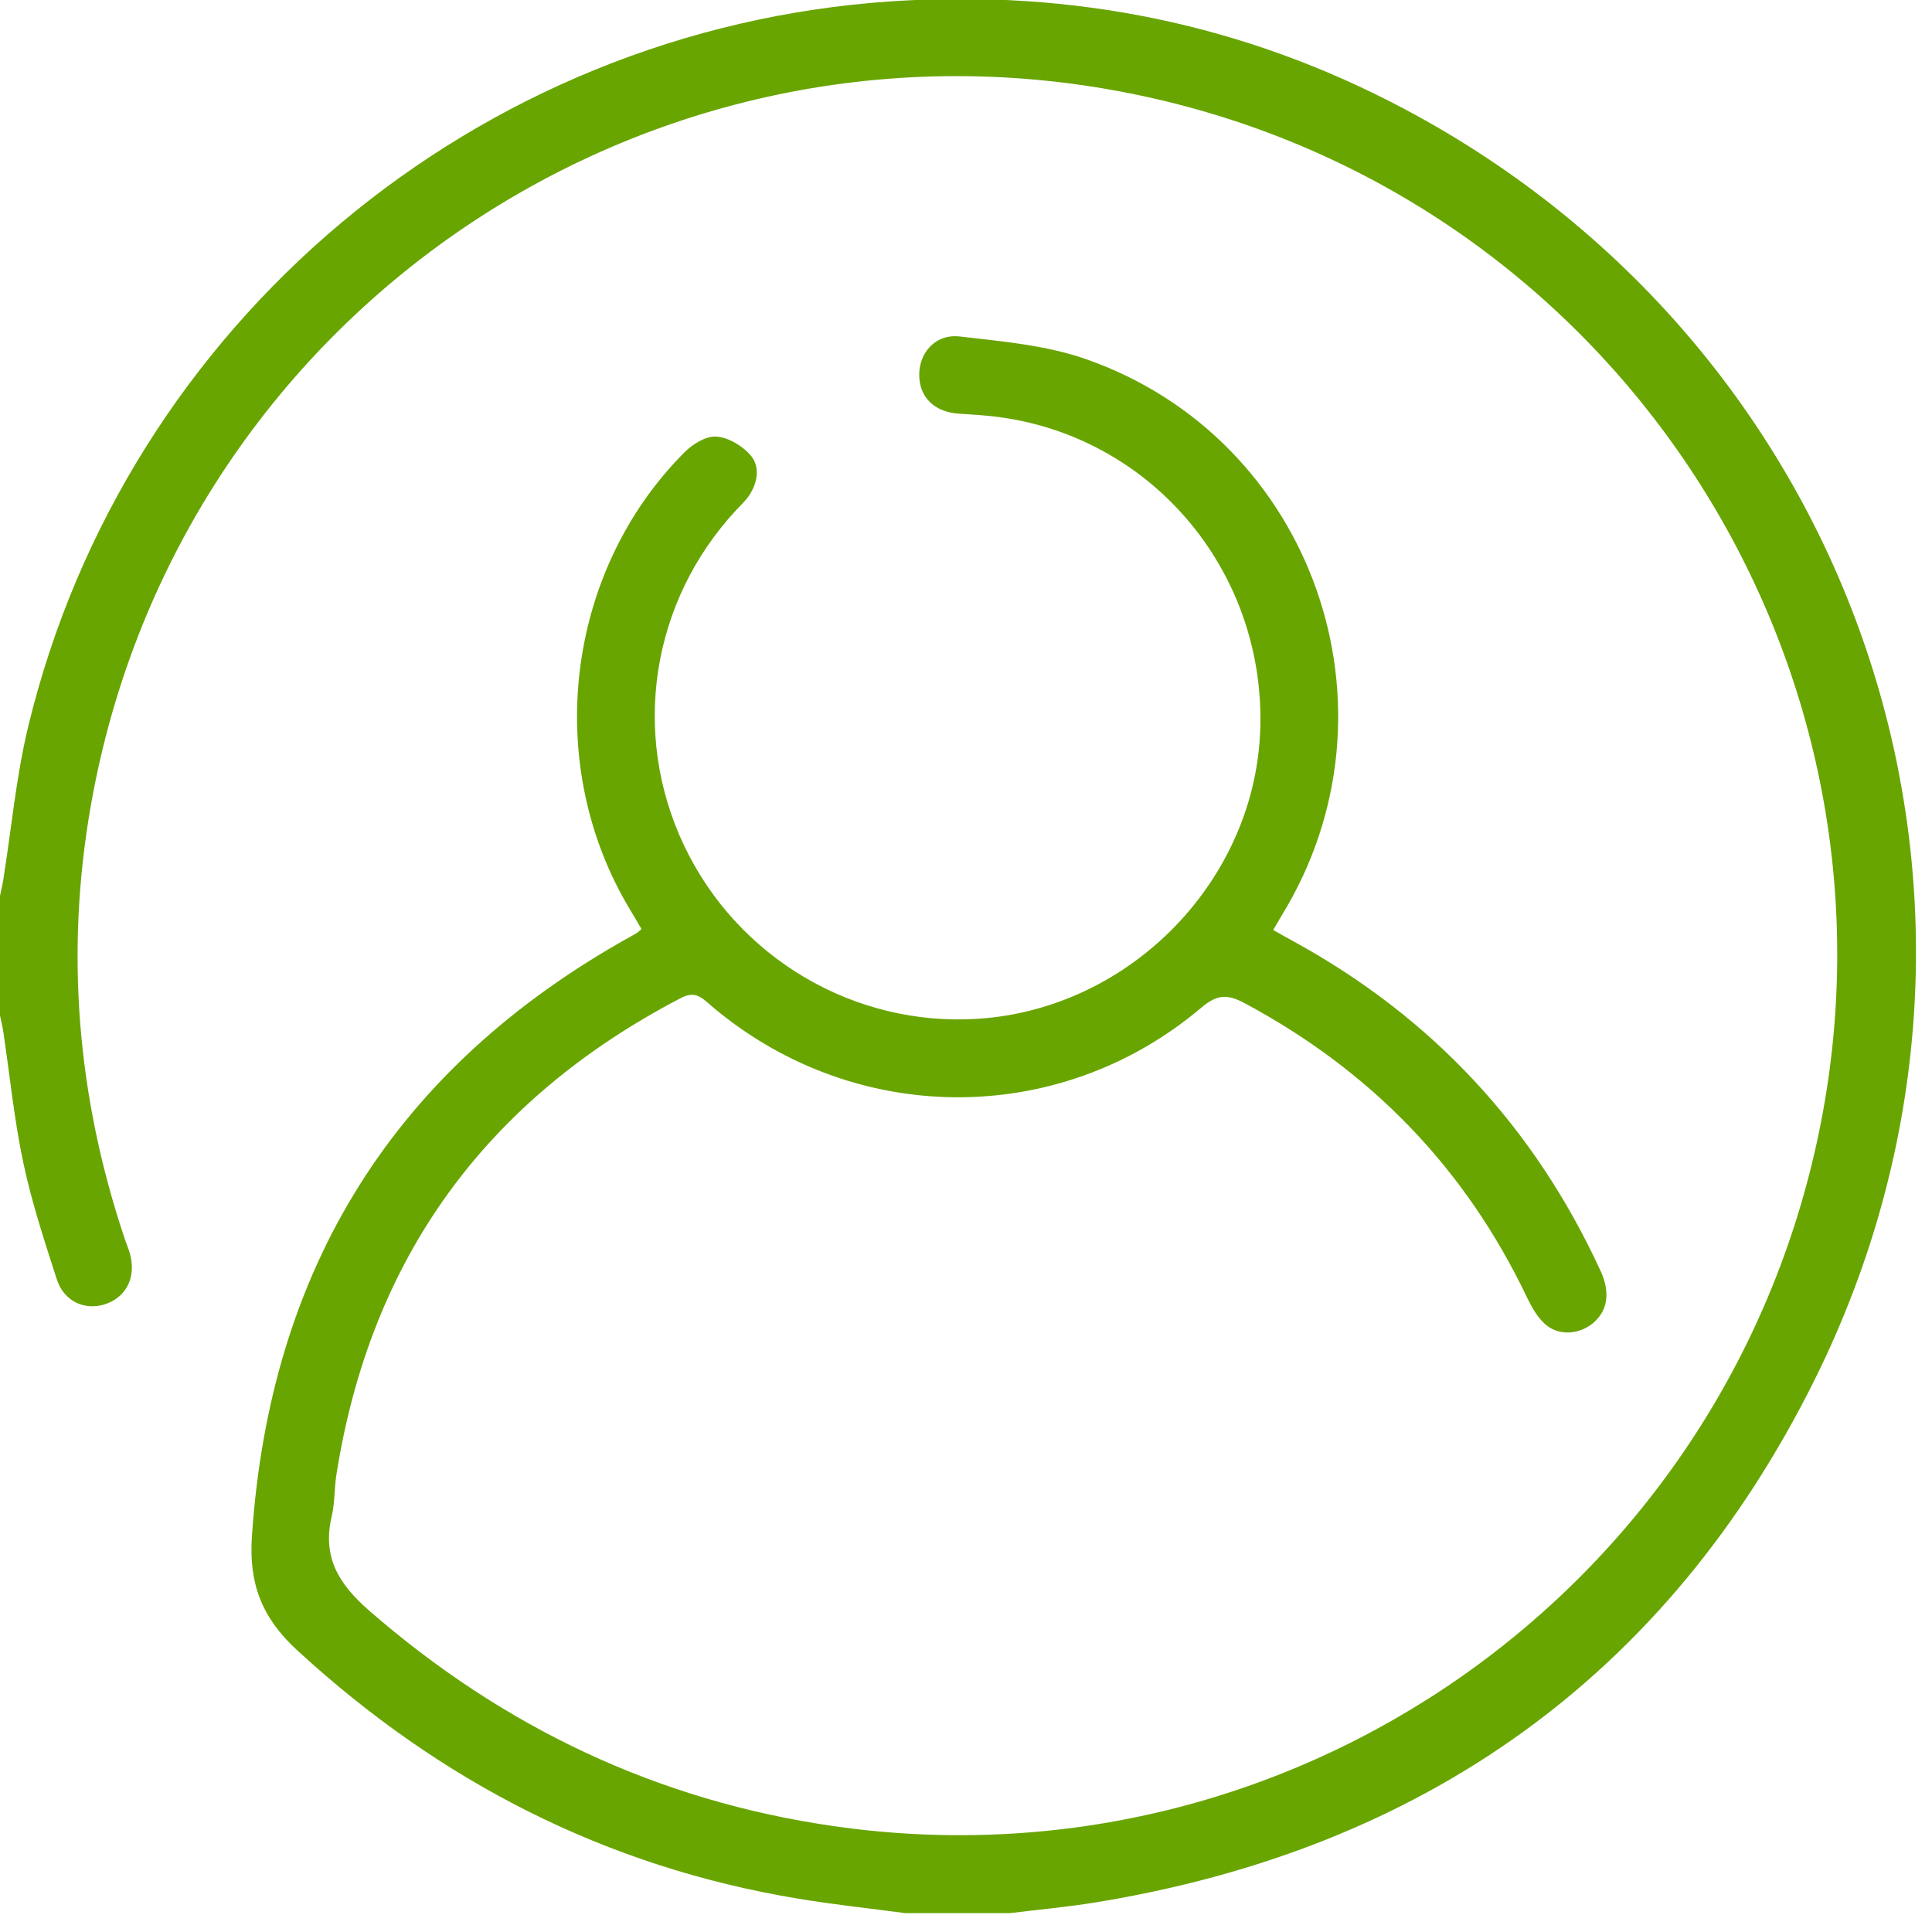 <svg xmlns="http://www.w3.org/2000/svg" width="57" height="57" viewBox="0 0 57 57"><g><g><g><path fill="#68a500" d="M26.707 56.443c-1.053-.14-2.11-.252-3.158-.426-5.674-.94-10.561-3.445-14.788-7.335-1.032-.95-1.42-1.952-1.33-3.335.528-7.933 4.213-13.845 11.167-17.712.064-.036.13-.07.192-.109.03-.019.055-.047.136-.117-.102-.171-.207-.356-.317-.537-2.604-4.285-1.946-9.986 1.586-13.528.24-.24.629-.482.933-.464.348.02.754.261.997.53.303.333.24.796-.008 1.184-.107.168-.26.308-.398.456-2.504 2.695-3.109 6.58-1.538 9.893 1.576 3.322 5.026 5.356 8.678 5.114 4.522-.298 8.217-4.125 8.325-8.62.112-4.66-3.272-8.609-7.842-9.148-.347-.04-.696-.063-1.044-.084-.714-.041-1.168-.472-1.178-1.125-.01-.67.478-1.235 1.192-1.153 1.251.145 2.545.256 3.721.666 6.722 2.347 9.509 10.343 5.782 16.415-.075.123-.145.25-.25.431.203.114.387.219.573.32 4.106 2.244 7.133 5.494 9.087 9.744.295.642.202 1.19-.245 1.548-.422.337-1.029.363-1.418-.006-.218-.207-.38-.493-.512-.769-1.818-3.813-4.606-6.685-8.327-8.678-.507-.272-.814-.265-1.277.128-4.246 3.598-10.396 3.516-14.598-.17-.265-.233-.46-.267-.766-.108-5.745 2.995-9.157 7.668-10.16 14.08-.062.399-.042.814-.135 1.204-.285 1.2.2 1.997 1.104 2.786 3.962 3.45 8.509 5.61 13.702 6.358 13.557 1.955 26.262-6.986 29.063-20.424C56.51 19.76 47.946 6.244 34.349 2.977 19.756-.53 5.298 8.94 2.684 23.743c-.765 4.335-.411 8.604.988 12.782.058.174.134.343.176.521.163.676-.149 1.248-.772 1.44-.59.18-1.194-.1-1.4-.742-.366-1.135-.742-2.274-.988-3.438-.27-1.272-.397-2.574-.59-3.863-.023-.162-.065-.321-.098-.482v-3.53c.033-.161.072-.32.098-.482.24-1.504.377-3.032.733-4.508C3.702 9.54 14.077.853 26.303.039c5.34-.355 10.396.664 15.118 3.169 13.602 7.215 18.996 23.64 12.122 37.487-4.346 8.755-11.563 13.864-21.24 15.435-.83.134-1.67.21-2.506.313z"/></g></g></g></svg>